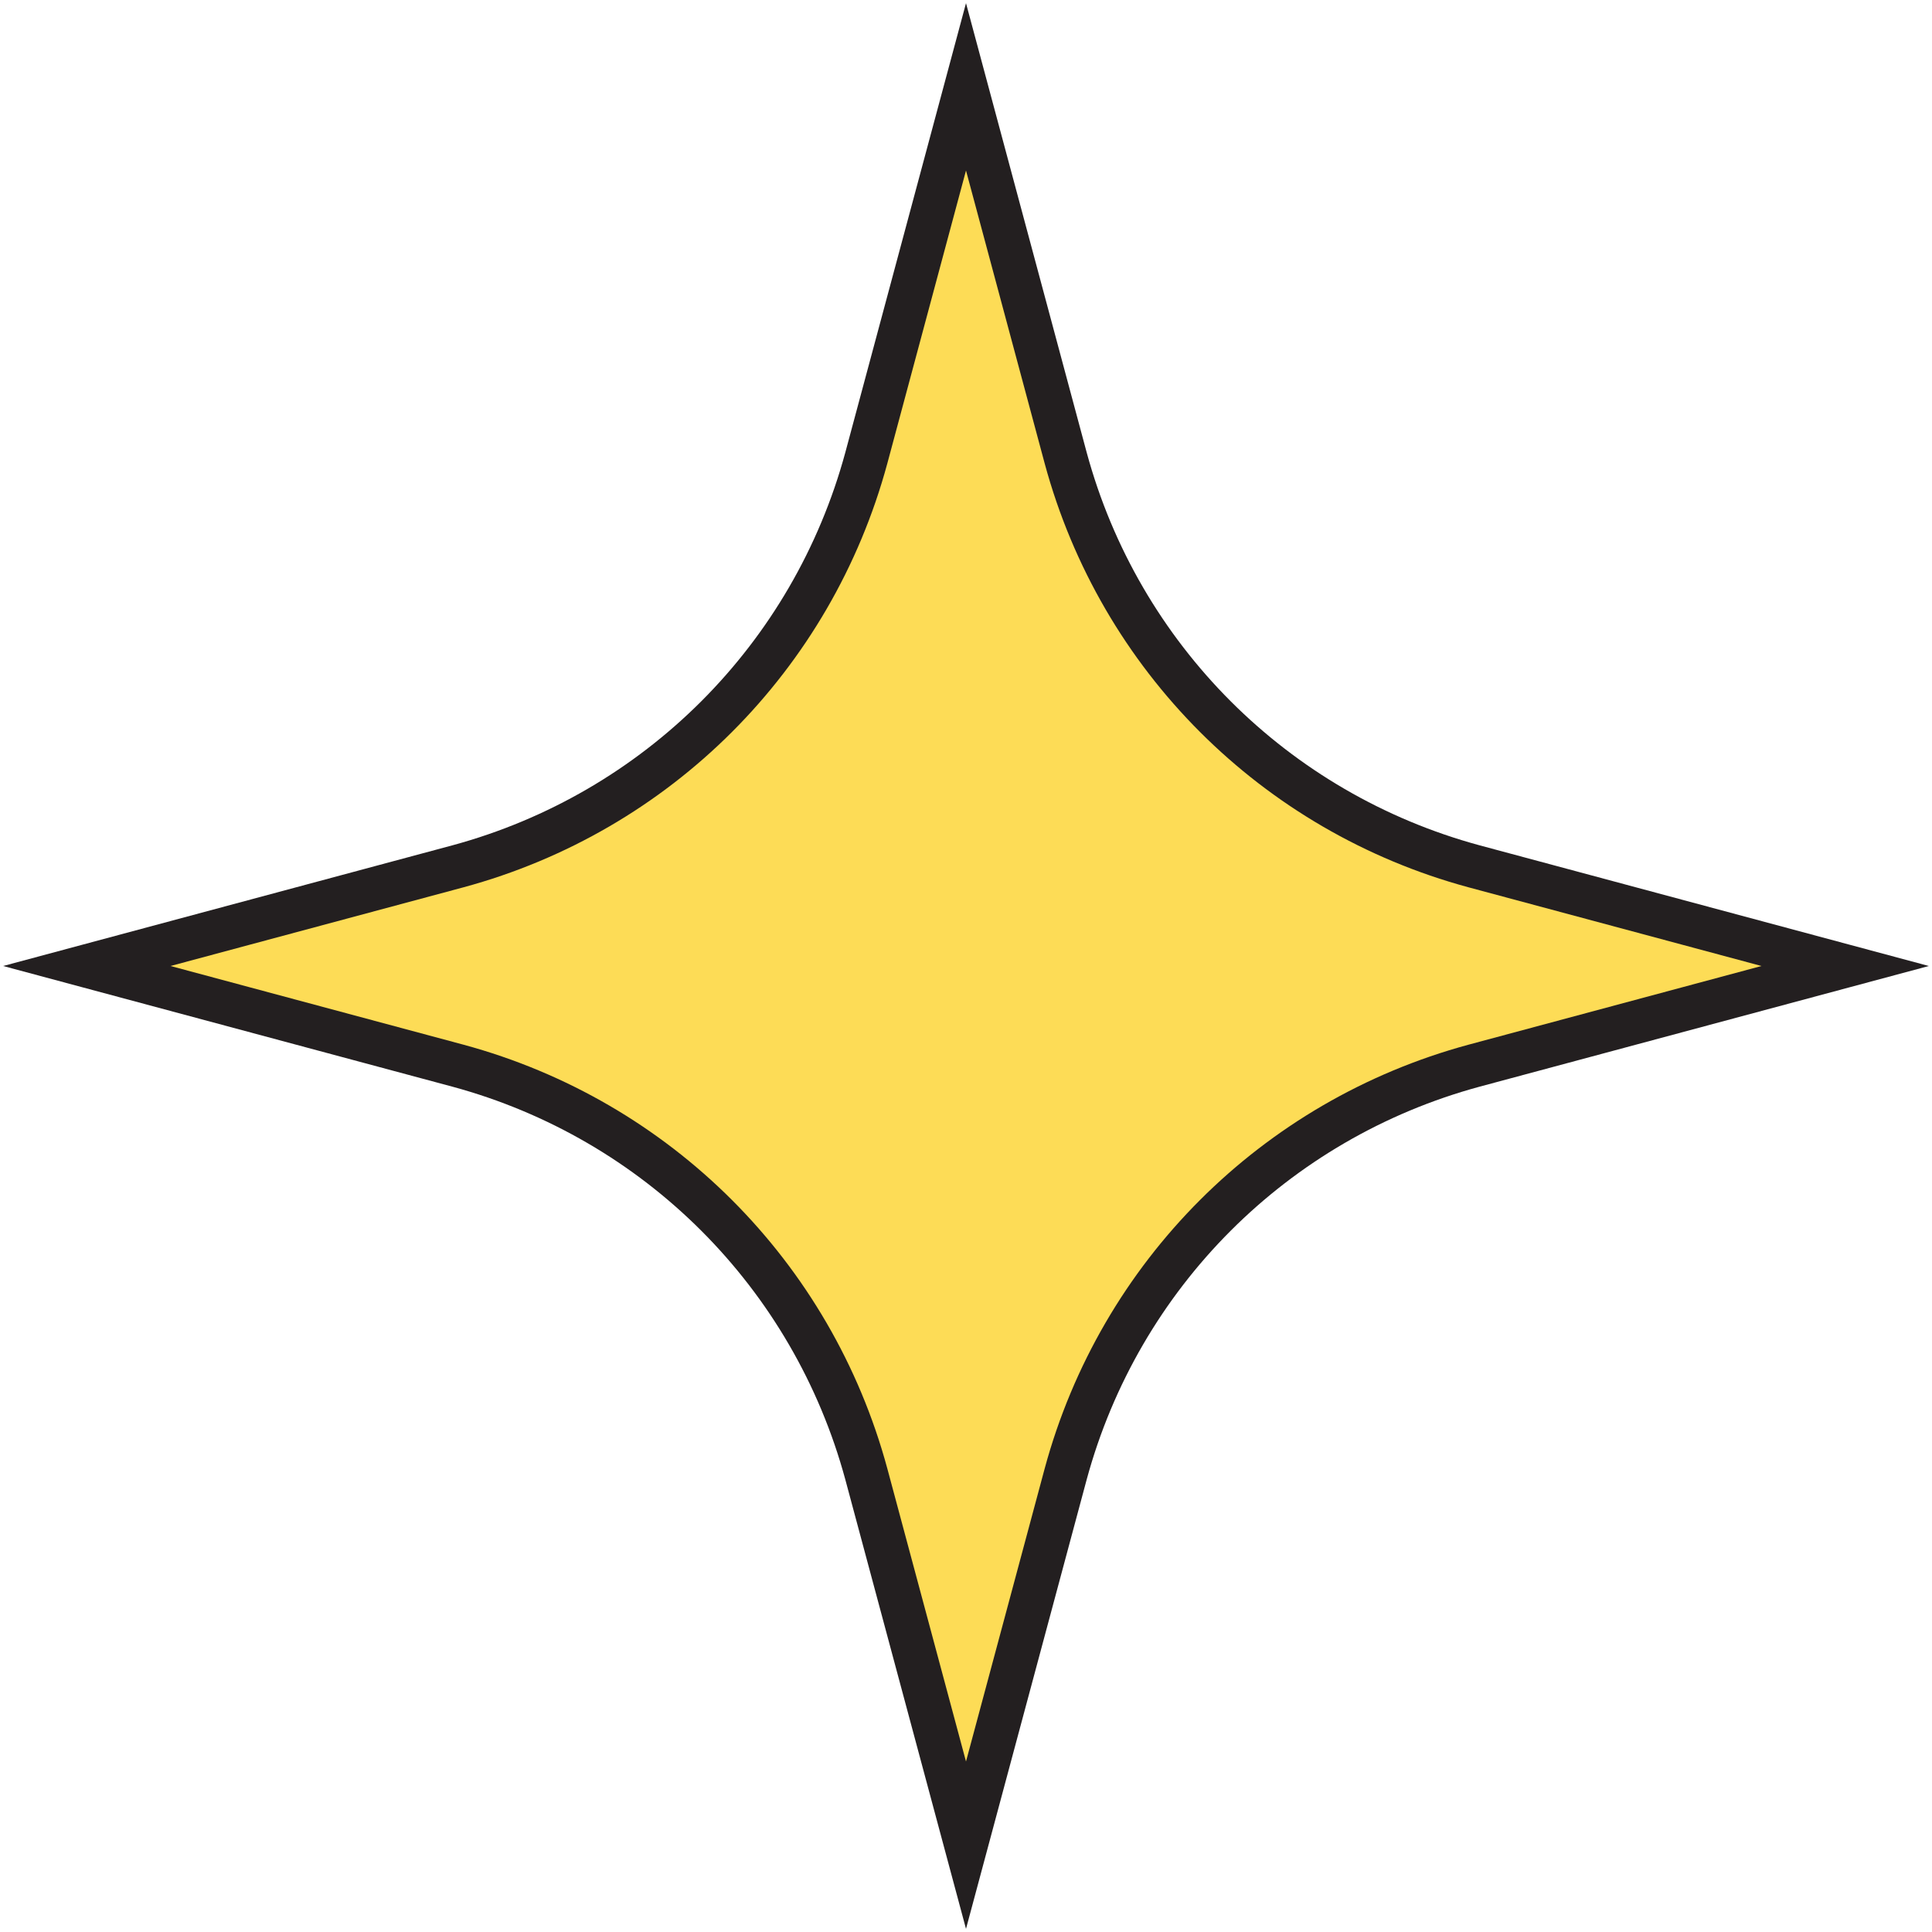 <svg width="89" height="89" viewBox="0 0 89 89" fill="none" xmlns="http://www.w3.org/2000/svg">
<path d="M67.904 39.908L85 44.5L67.904 49.092C58.719 51.582 51.582 58.719 49.092 67.904L44.5 85L39.908 67.904C37.418 58.719 30.281 51.582 21.096 49.092L4 44.5L21.096 39.908C30.281 37.418 37.418 30.281 39.908 21.096L44.5 4L49.092 21.096C51.582 30.281 58.719 37.418 67.904 39.908Z" fill="#FDDC56" stroke="#231F20" stroke-width="2" stroke-miterlimit="10"/>
</svg>

